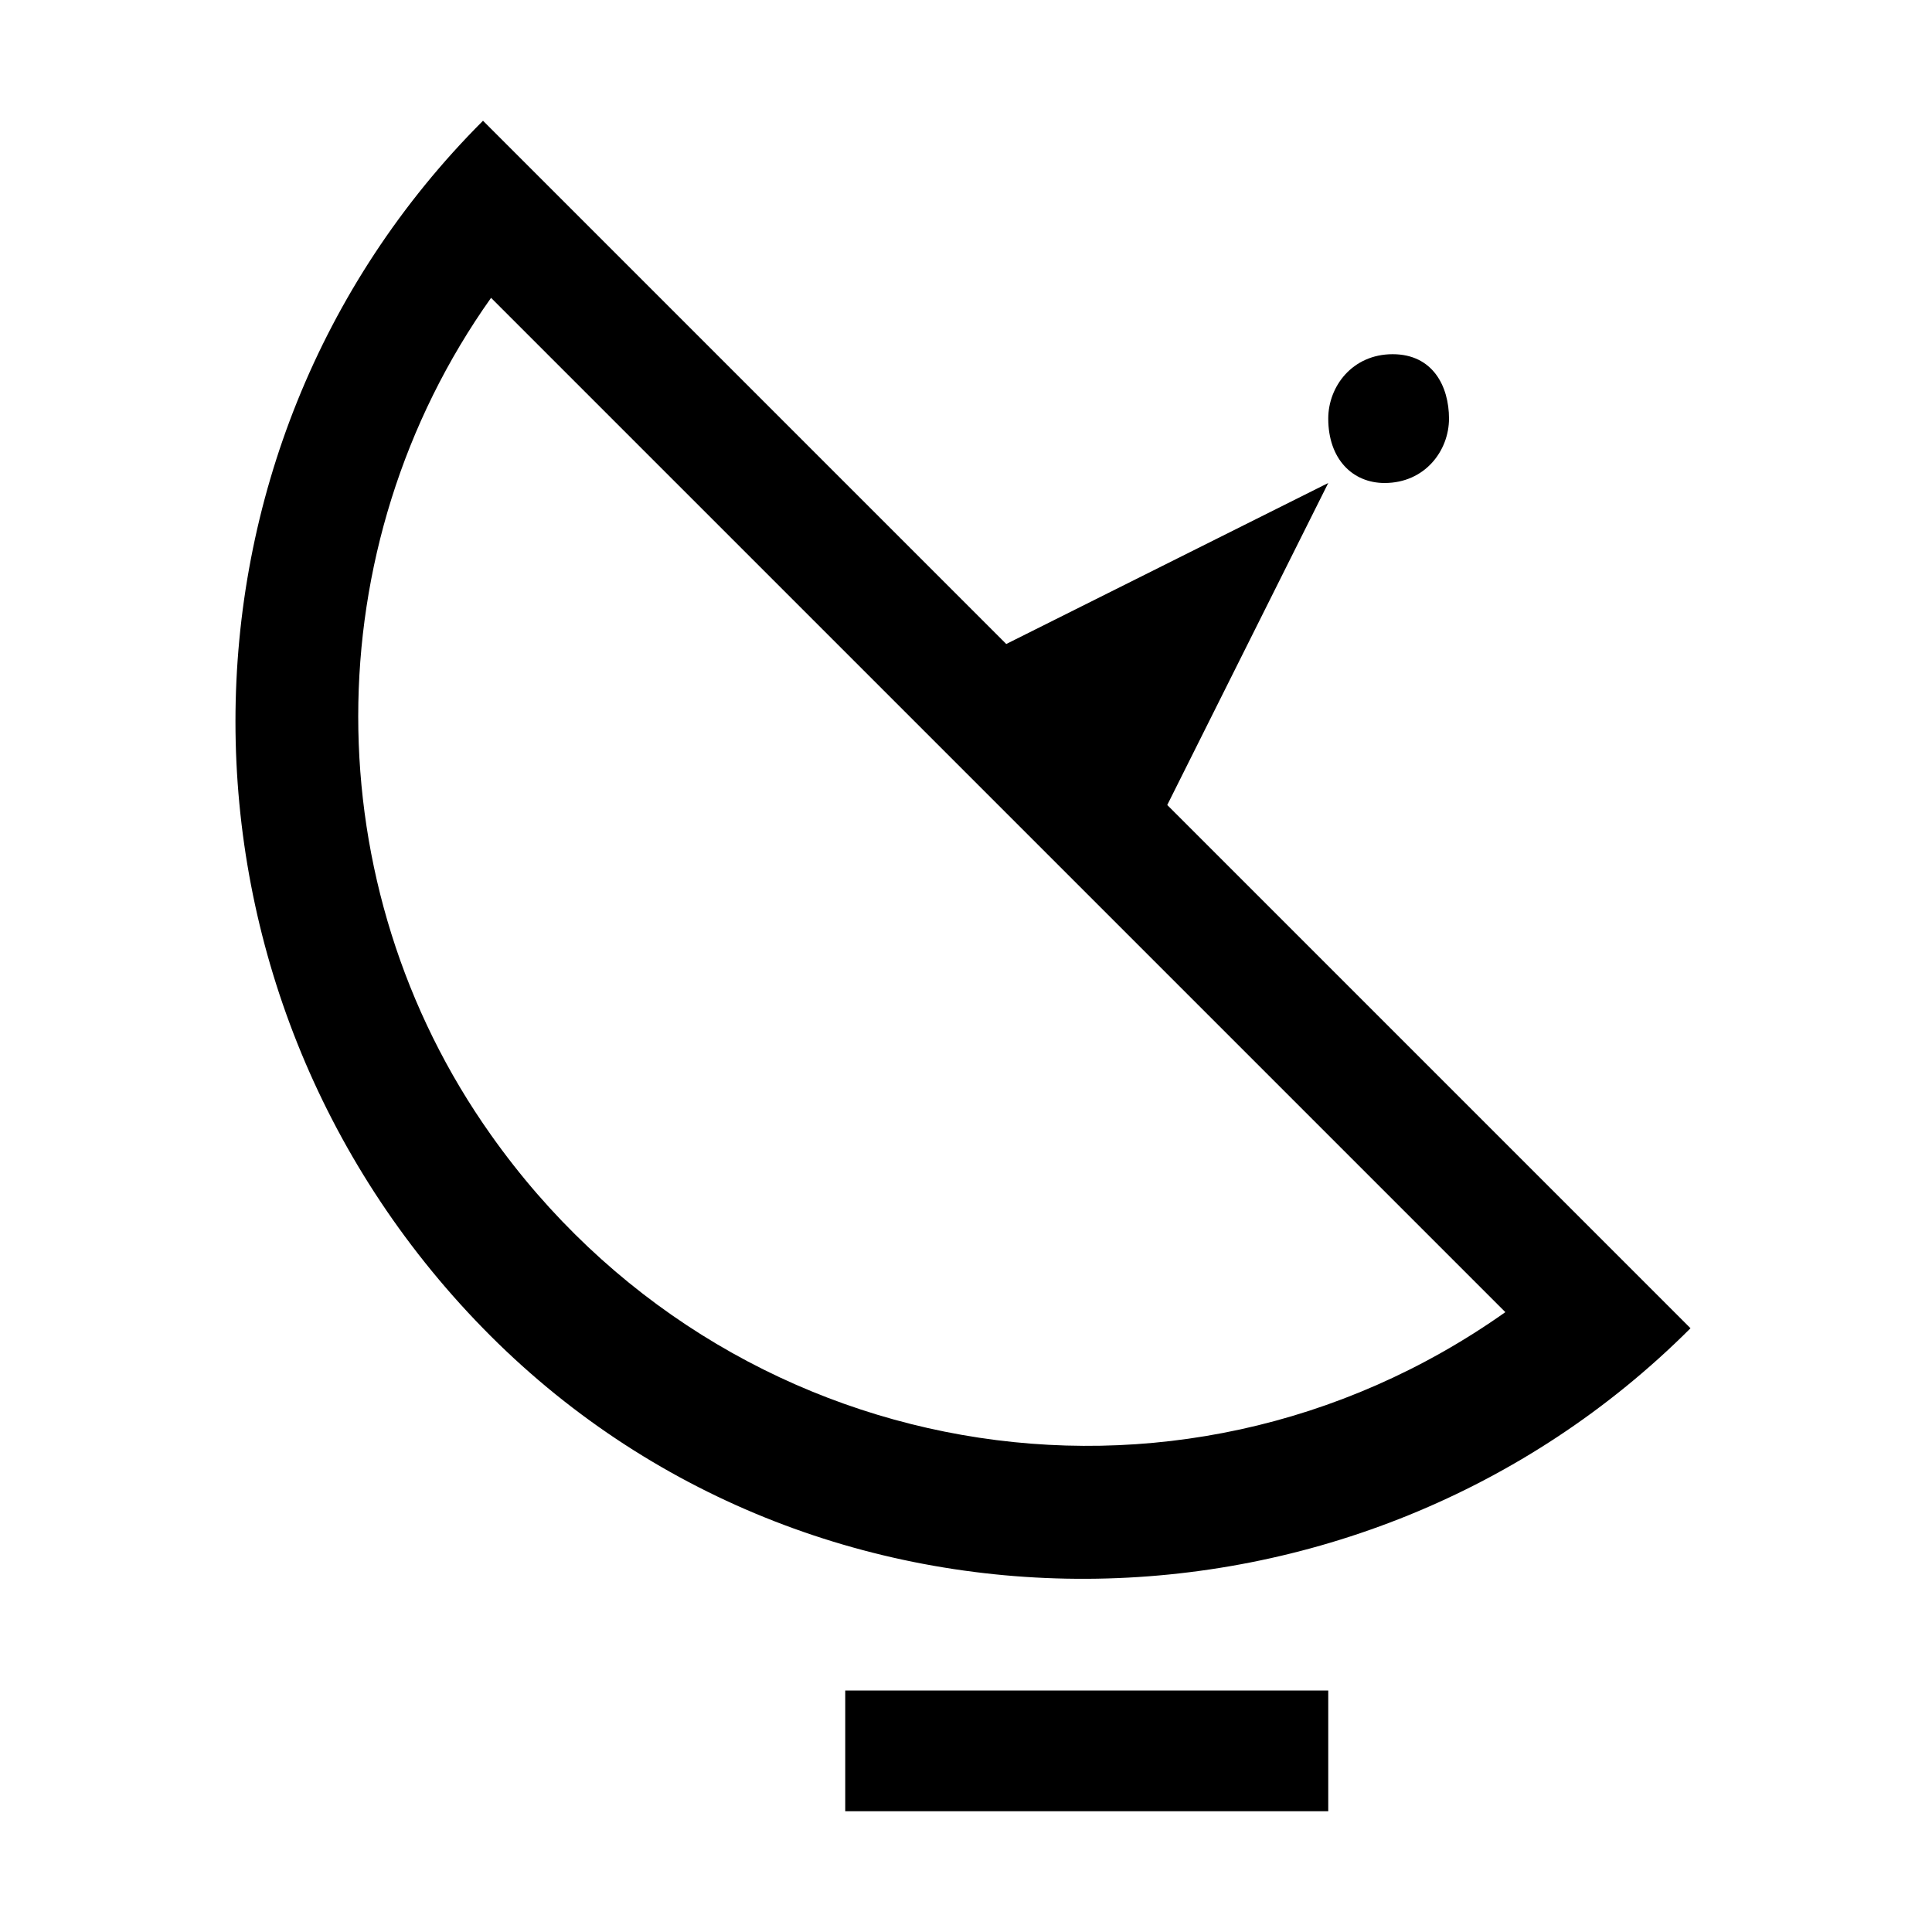 <svg xmlns="http://www.w3.org/2000/svg" style="enable-background:new 0 0 24 24" viewBox="0 0 24 24"><path d="M21 16.5L14.5 10l2-4-4 2L6 1.5c-4.1 4.1-4.1 10.8 0 15s10.9 4.1 15 0zM6.1 3.7l6.3 6.3 6.3 6.3c-4.1 2.9-9.7 1.9-12.6-2.2-2.2-3.1-2.2-7.3 0-10.4zM10.5 21h6v1.5h-6V21zm6-15.8c0-.4.3-.8.8-.8s.7.4.7.8-.3.8-.8.8c-.4 0-.7-.3-.7-.8z"/></svg>